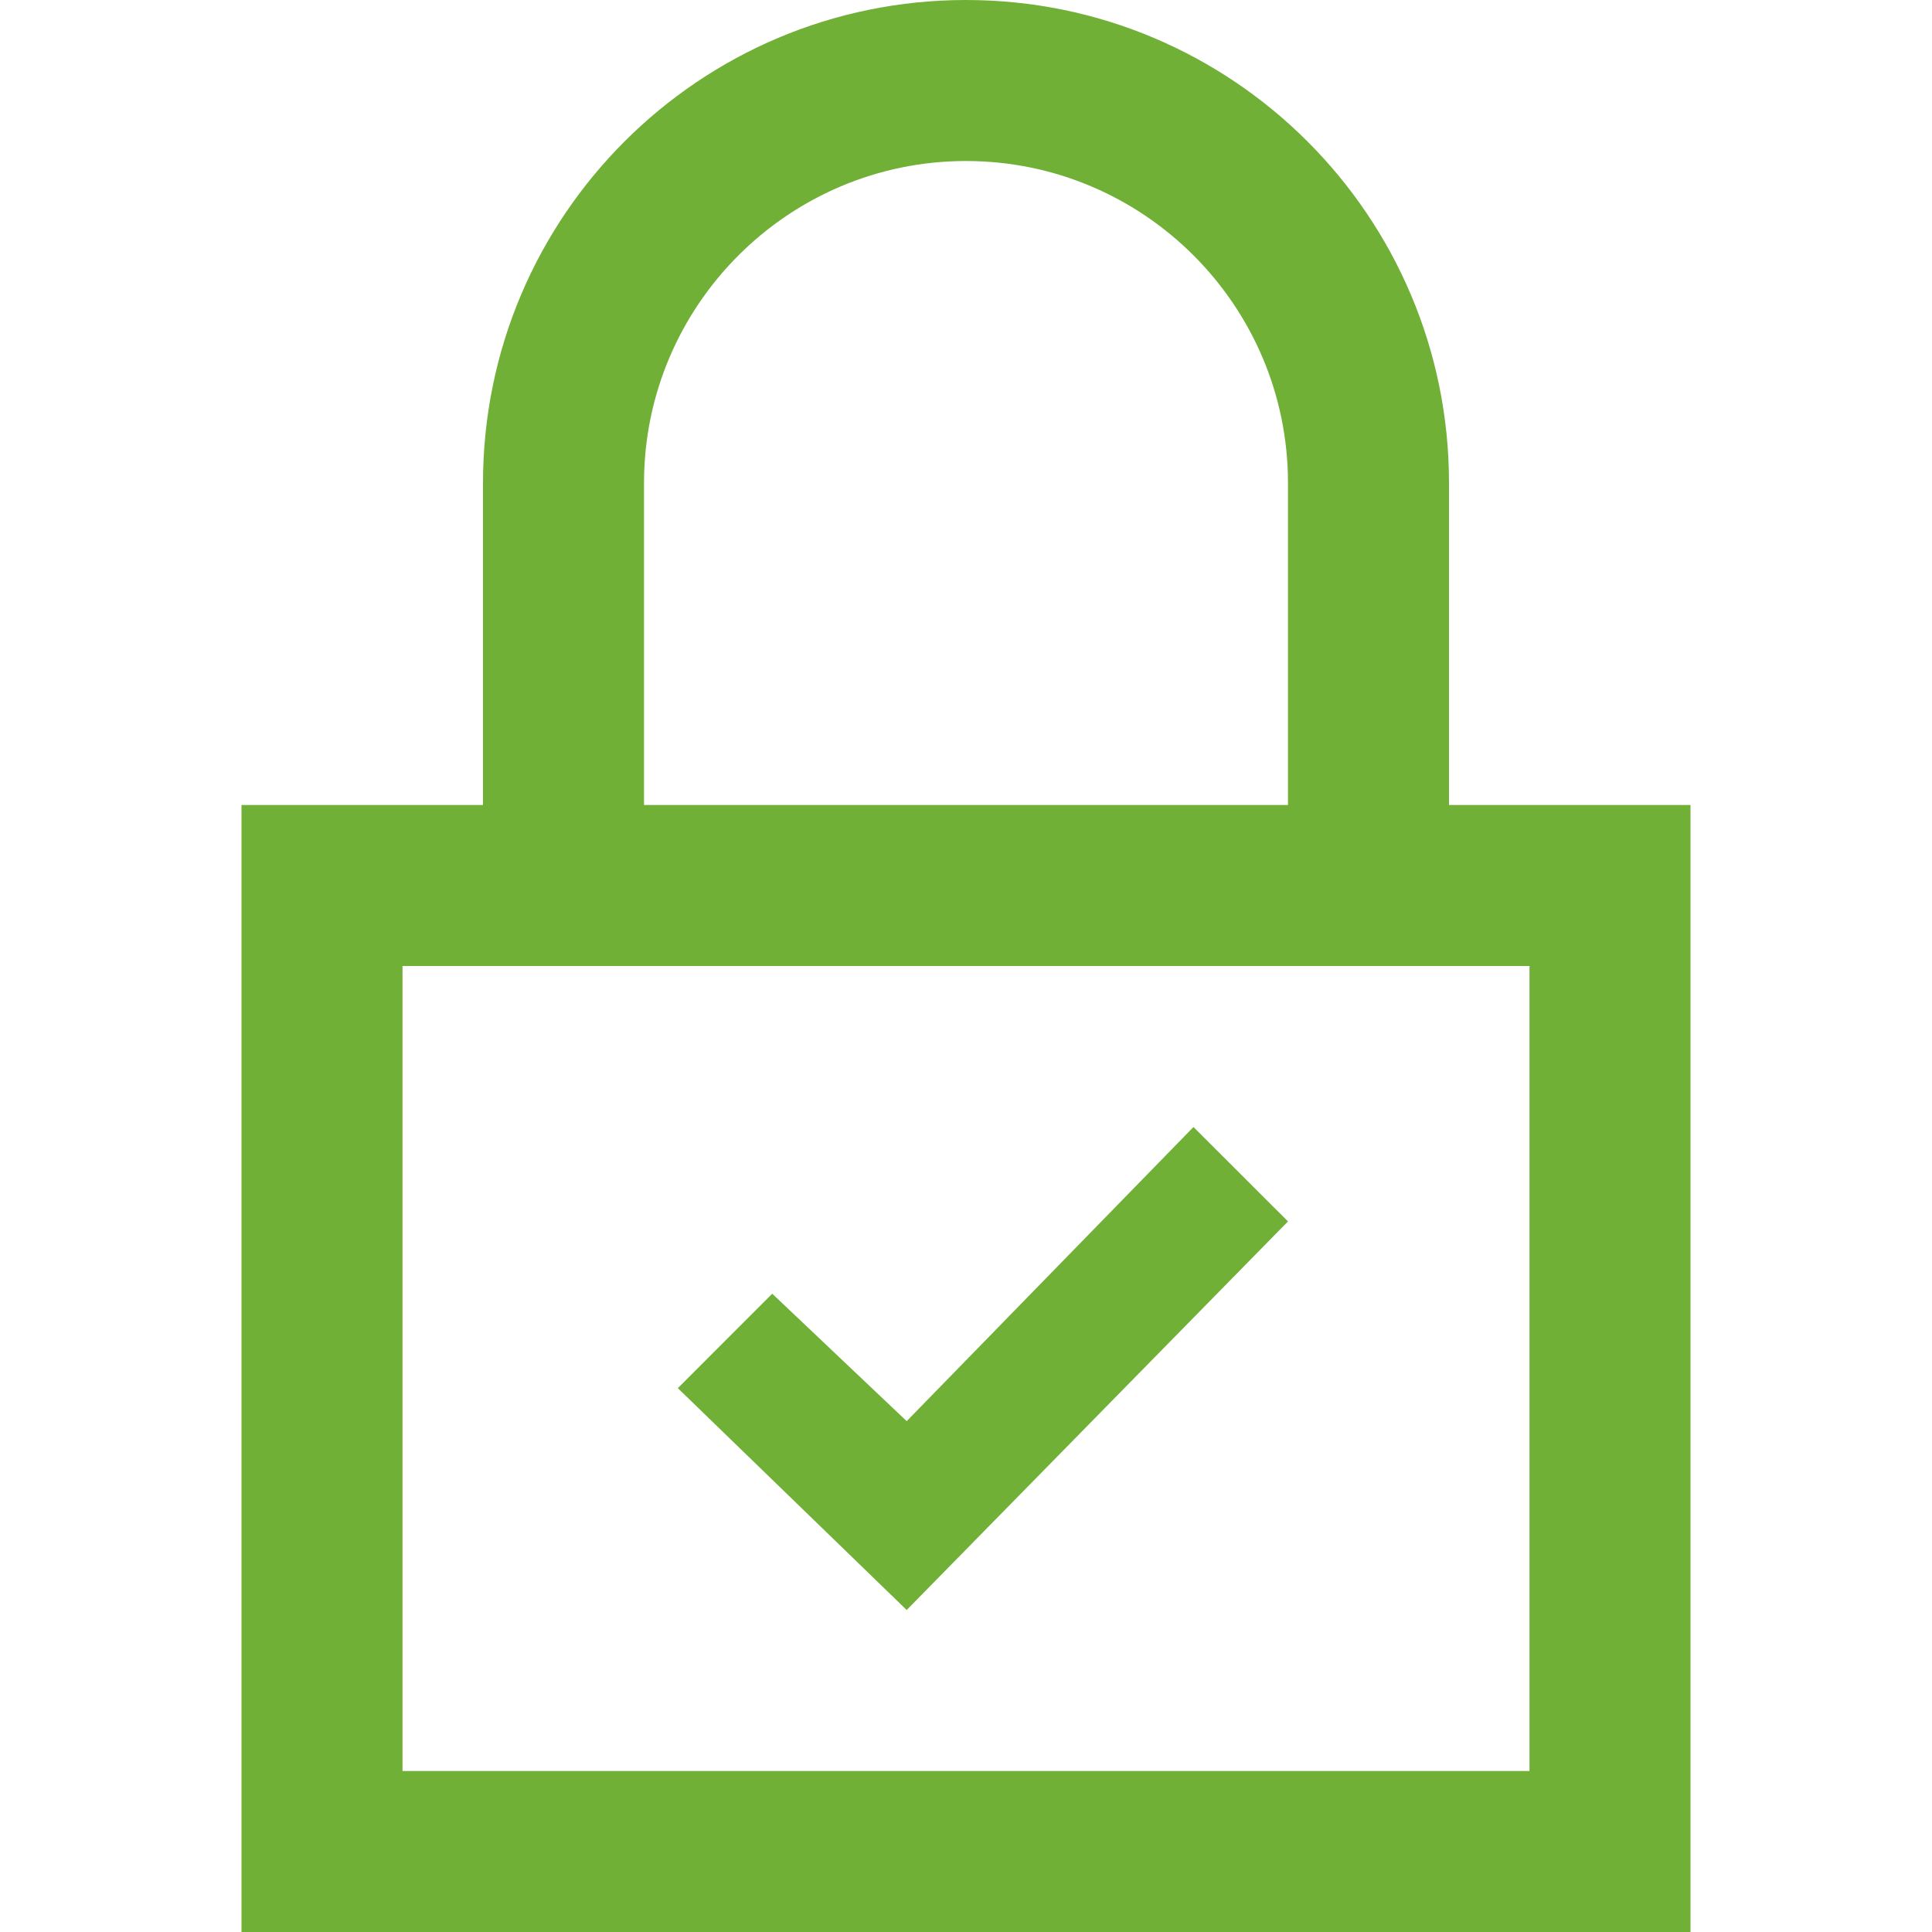 <svg width="50" height="50" viewBox="0 0 50 50" fill="none" xmlns="http://www.w3.org/2000/svg">
<path d="M37.5 20.833V12.5C37.5 5.598 31.902 0 25 0C18.098 0 12.5 5.598 12.5 12.5V20.833H6.25V50H43.75V20.833H37.5ZM16.667 12.5C16.667 7.904 20.406 4.167 25 4.167C29.594 4.167 33.333 7.904 33.333 12.5V20.833H16.667V12.5ZM39.583 45.833H10.417V25H39.583V45.833ZM23.465 41.667L17.542 35.925L19.985 33.481L23.465 36.779L30.887 29.167L33.333 31.61L23.465 41.667Z" fill="#70B036"/>
</svg>
